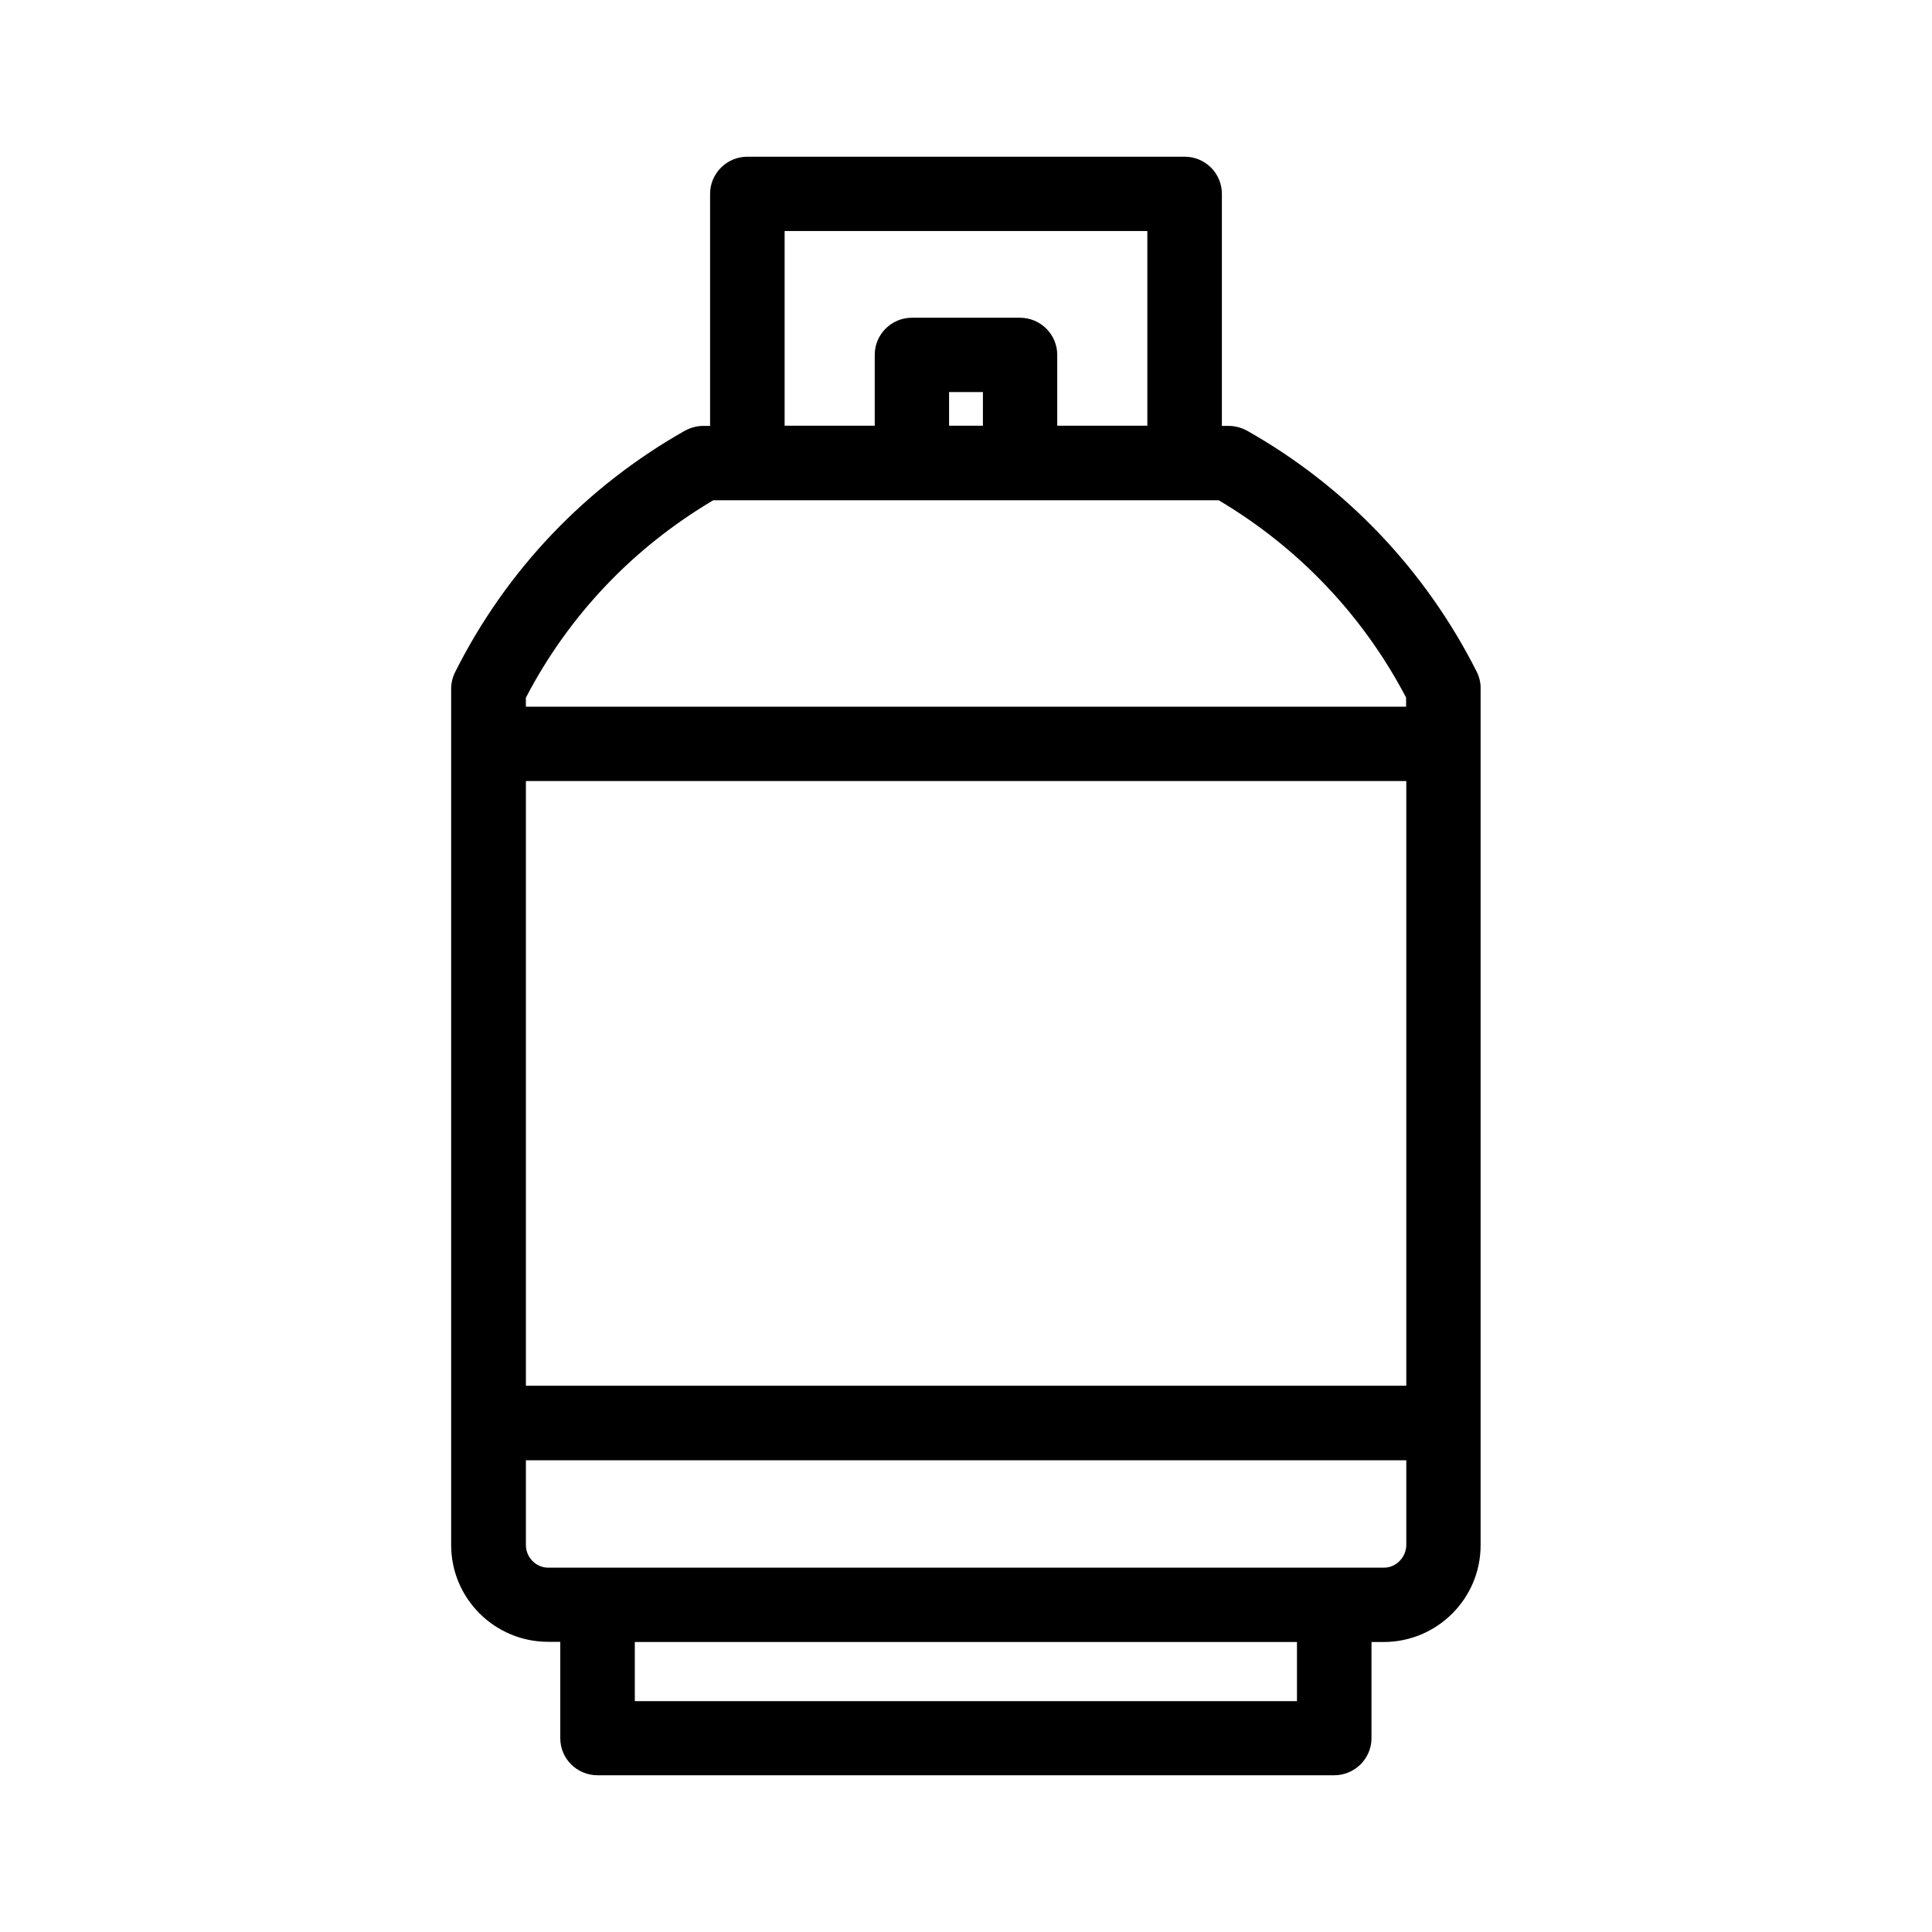 <?xml version="1.0" encoding="UTF-8"?>
<!-- Uploaded to: SVG Find, www.svgrepo.com, Generator: SVG Find Mixer Tools -->
<svg fill="#000000" width="800px" height="800px" version="1.1" viewBox="144 144 512 512" xmlns="http://www.w3.org/2000/svg">
 <path d="m535.37 322.06c-13.602-26.953-34.66-49.121-60.91-63.934-1.512-0.805-3.172-1.258-4.836-1.258h-1.812v-61.516c0-5.391-4.383-9.824-9.875-9.824h-115.88c-5.441 0-9.875 4.434-9.875 9.824v61.516h-1.816c-1.664 0-3.324 0.453-4.836 1.258-26.348 14.914-47.359 36.98-60.91 63.984-0.656 1.309-1.059 2.871-1.059 4.383v226.96c0 14.156 11.539 25.645 25.695 25.645h3.223v25.543c0 5.441 4.434 9.824 9.875 9.824h195.23c5.391 0 9.875-4.383 9.875-9.824v-25.492h3.223c14.156 0 25.695-11.488 25.695-25.645v-227.02c0.051-1.512-0.352-3.074-1.008-4.434zm-252 28.918h233.31v160.26h-233.31zm121.11-94.16h-8.965v-8.918h8.969zm-52.547-51.59h96.125v51.59h-23.879v-18.793c0-5.391-4.434-9.824-9.875-9.824h-28.613c-5.492 0-9.875 4.434-9.875 9.824v18.793h-23.883zm-18.891 71.34h133.91c21.16 12.543 38.289 30.531 49.676 52.297v2.418l-233.27-0.004v-2.367c11.336-21.812 28.465-39.801 49.676-52.344zm154.67 318.25h-175.48v-15.668h175.48zm23.023-35.367h-221.47c-3.223 0-5.894-2.769-5.894-5.945v-22.52h233.31v22.52c-0.051 3.176-2.668 5.945-5.945 5.945z"/>
</svg>